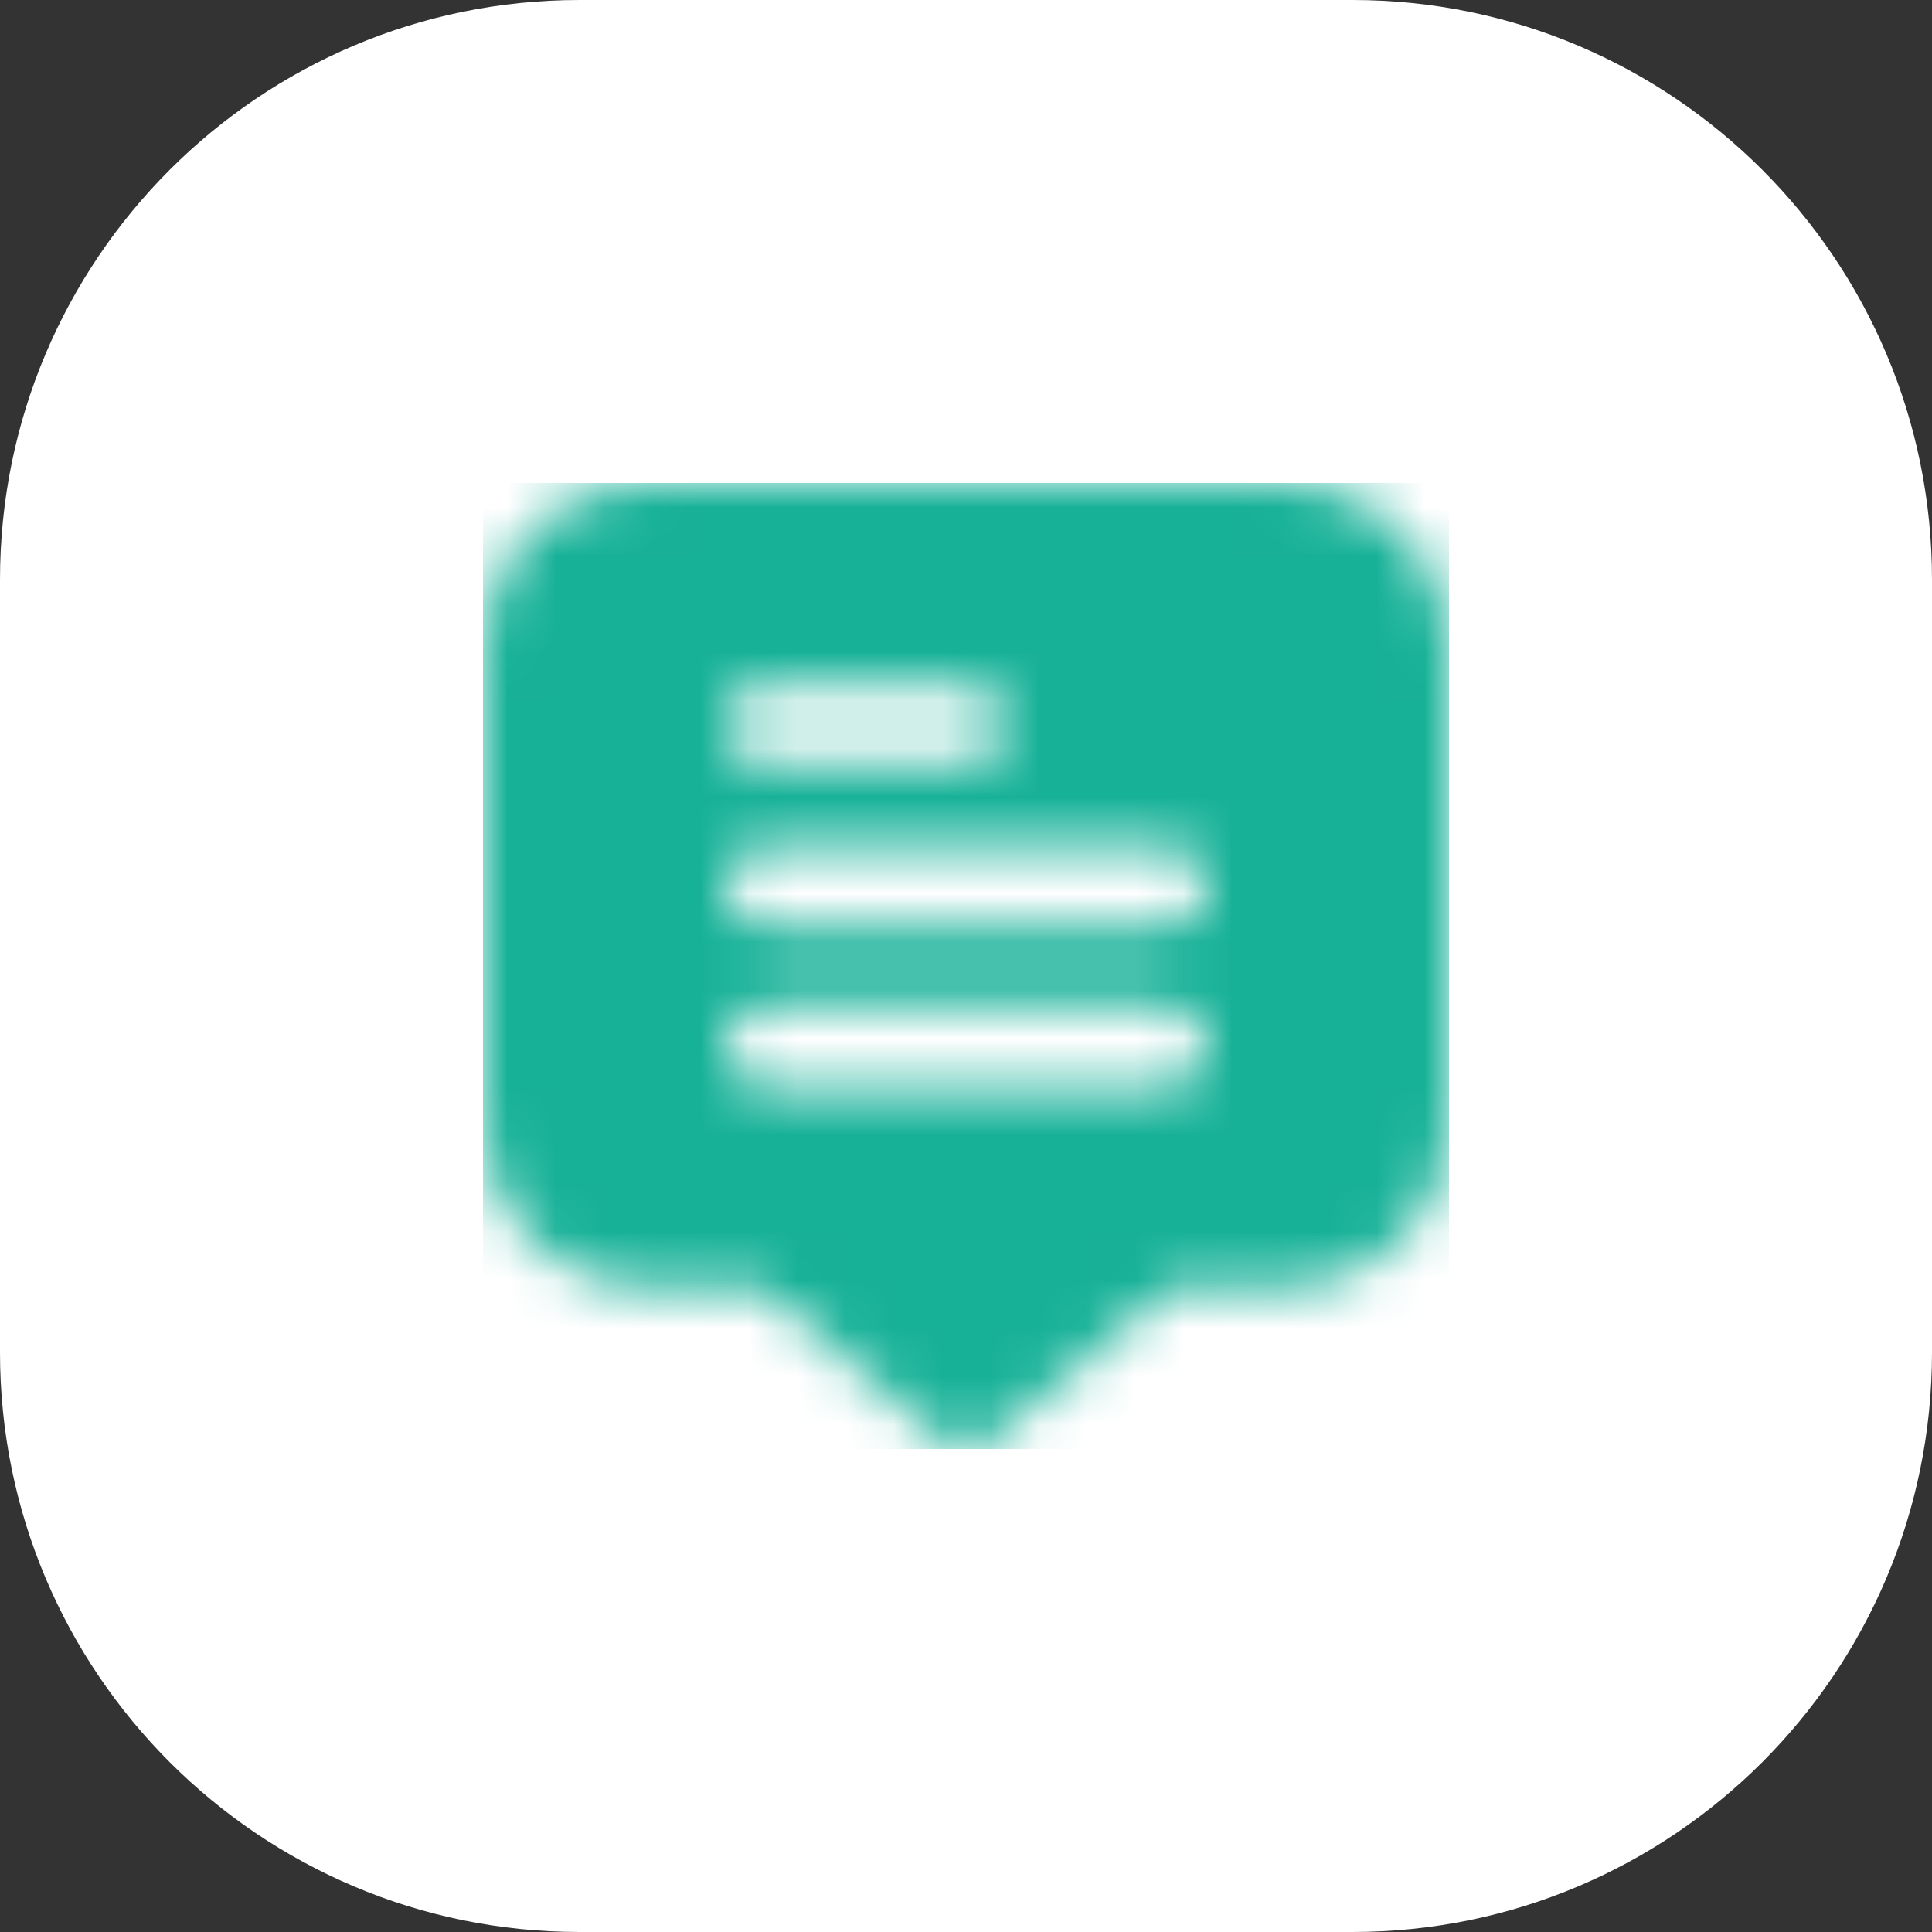 <?xml version="1.0" encoding="UTF-8"?> <svg xmlns="http://www.w3.org/2000/svg" width="40" height="40" viewBox="0 0 40 40" fill="none"><rect x="0" y="0" width="40" height="40" fill="#333333" stroke="none"/><path d="M0 12C0 5.373 5.373 0 12 0H28C34.627 0 40 5.373 40 12V28C40 34.627 34.627 40 28 40H12C5.373 40 0 34.627 0 28V12Z" fill="white"></path><g clip-path="url(#clip0_1934_4314)"><mask id="mask0_1934_4314" style="mask-type:alpha" maskUnits="userSpaceOnUse" x="10" y="10" width="20" height="20"><g clip-path="url(#clip1_1934_4314)"><path d="M26.667 10H13.333C12.449 10 11.601 10.351 10.976 10.976C10.351 11.601 10 12.449 10 13.333V23.333C10 24.217 10.351 25.065 10.976 25.69C11.601 26.316 12.449 26.667 13.333 26.667H15.75L19.459 29.802C19.61 29.93 19.8 30 19.997 30C20.195 30 20.385 29.93 20.536 29.802L24.25 26.667H26.667C27.551 26.667 28.399 26.316 29.024 25.69C29.649 25.065 30 24.217 30 23.333V13.333C30 12.449 29.649 11.601 29.024 10.976C28.399 10.351 27.551 10 26.667 10V10ZM15.833 14.167H20C20.221 14.167 20.433 14.255 20.589 14.411C20.745 14.567 20.833 14.779 20.833 15C20.833 15.221 20.745 15.433 20.589 15.589C20.433 15.745 20.221 15.833 20 15.833H15.833C15.612 15.833 15.4 15.745 15.244 15.589C15.088 15.433 15 15.221 15 15C15 14.779 15.088 14.567 15.244 14.411C15.4 14.255 15.612 14.167 15.833 14.167V14.167ZM24.167 22.5H15.833C15.612 22.5 15.4 22.412 15.244 22.256C15.088 22.1 15 21.888 15 21.667C15 21.446 15.088 21.234 15.244 21.077C15.4 20.921 15.612 20.833 15.833 20.833H24.167C24.388 20.833 24.6 20.921 24.756 21.077C24.912 21.234 25 21.446 25 21.667C25 21.888 24.912 22.1 24.756 22.256C24.6 22.412 24.388 22.5 24.167 22.5ZM24.167 19.167H15.833C15.612 19.167 15.4 19.079 15.244 18.923C15.088 18.766 15 18.554 15 18.333C15 18.112 15.088 17.9 15.244 17.744C15.4 17.588 15.612 17.5 15.833 17.5H24.167C24.388 17.5 24.6 17.588 24.756 17.744C24.912 17.9 25 18.112 25 18.333C25 18.554 24.912 18.766 24.756 18.923C24.6 19.079 24.388 19.167 24.167 19.167Z" fill="#4D5868"></path></g></mask><g mask="url(#mask0_1934_4314)"><rect x="10" y="10" width="20" height="20" fill="#17B198"></rect></g></g><defs><clipPath id="clip0_1934_4314"><rect width="20" height="20" fill="white" transform="translate(10 10)"></rect></clipPath><clipPath id="clip1_1934_4314"><rect width="20" height="20" fill="white" transform="translate(10 10)"></rect></clipPath></defs></svg> 